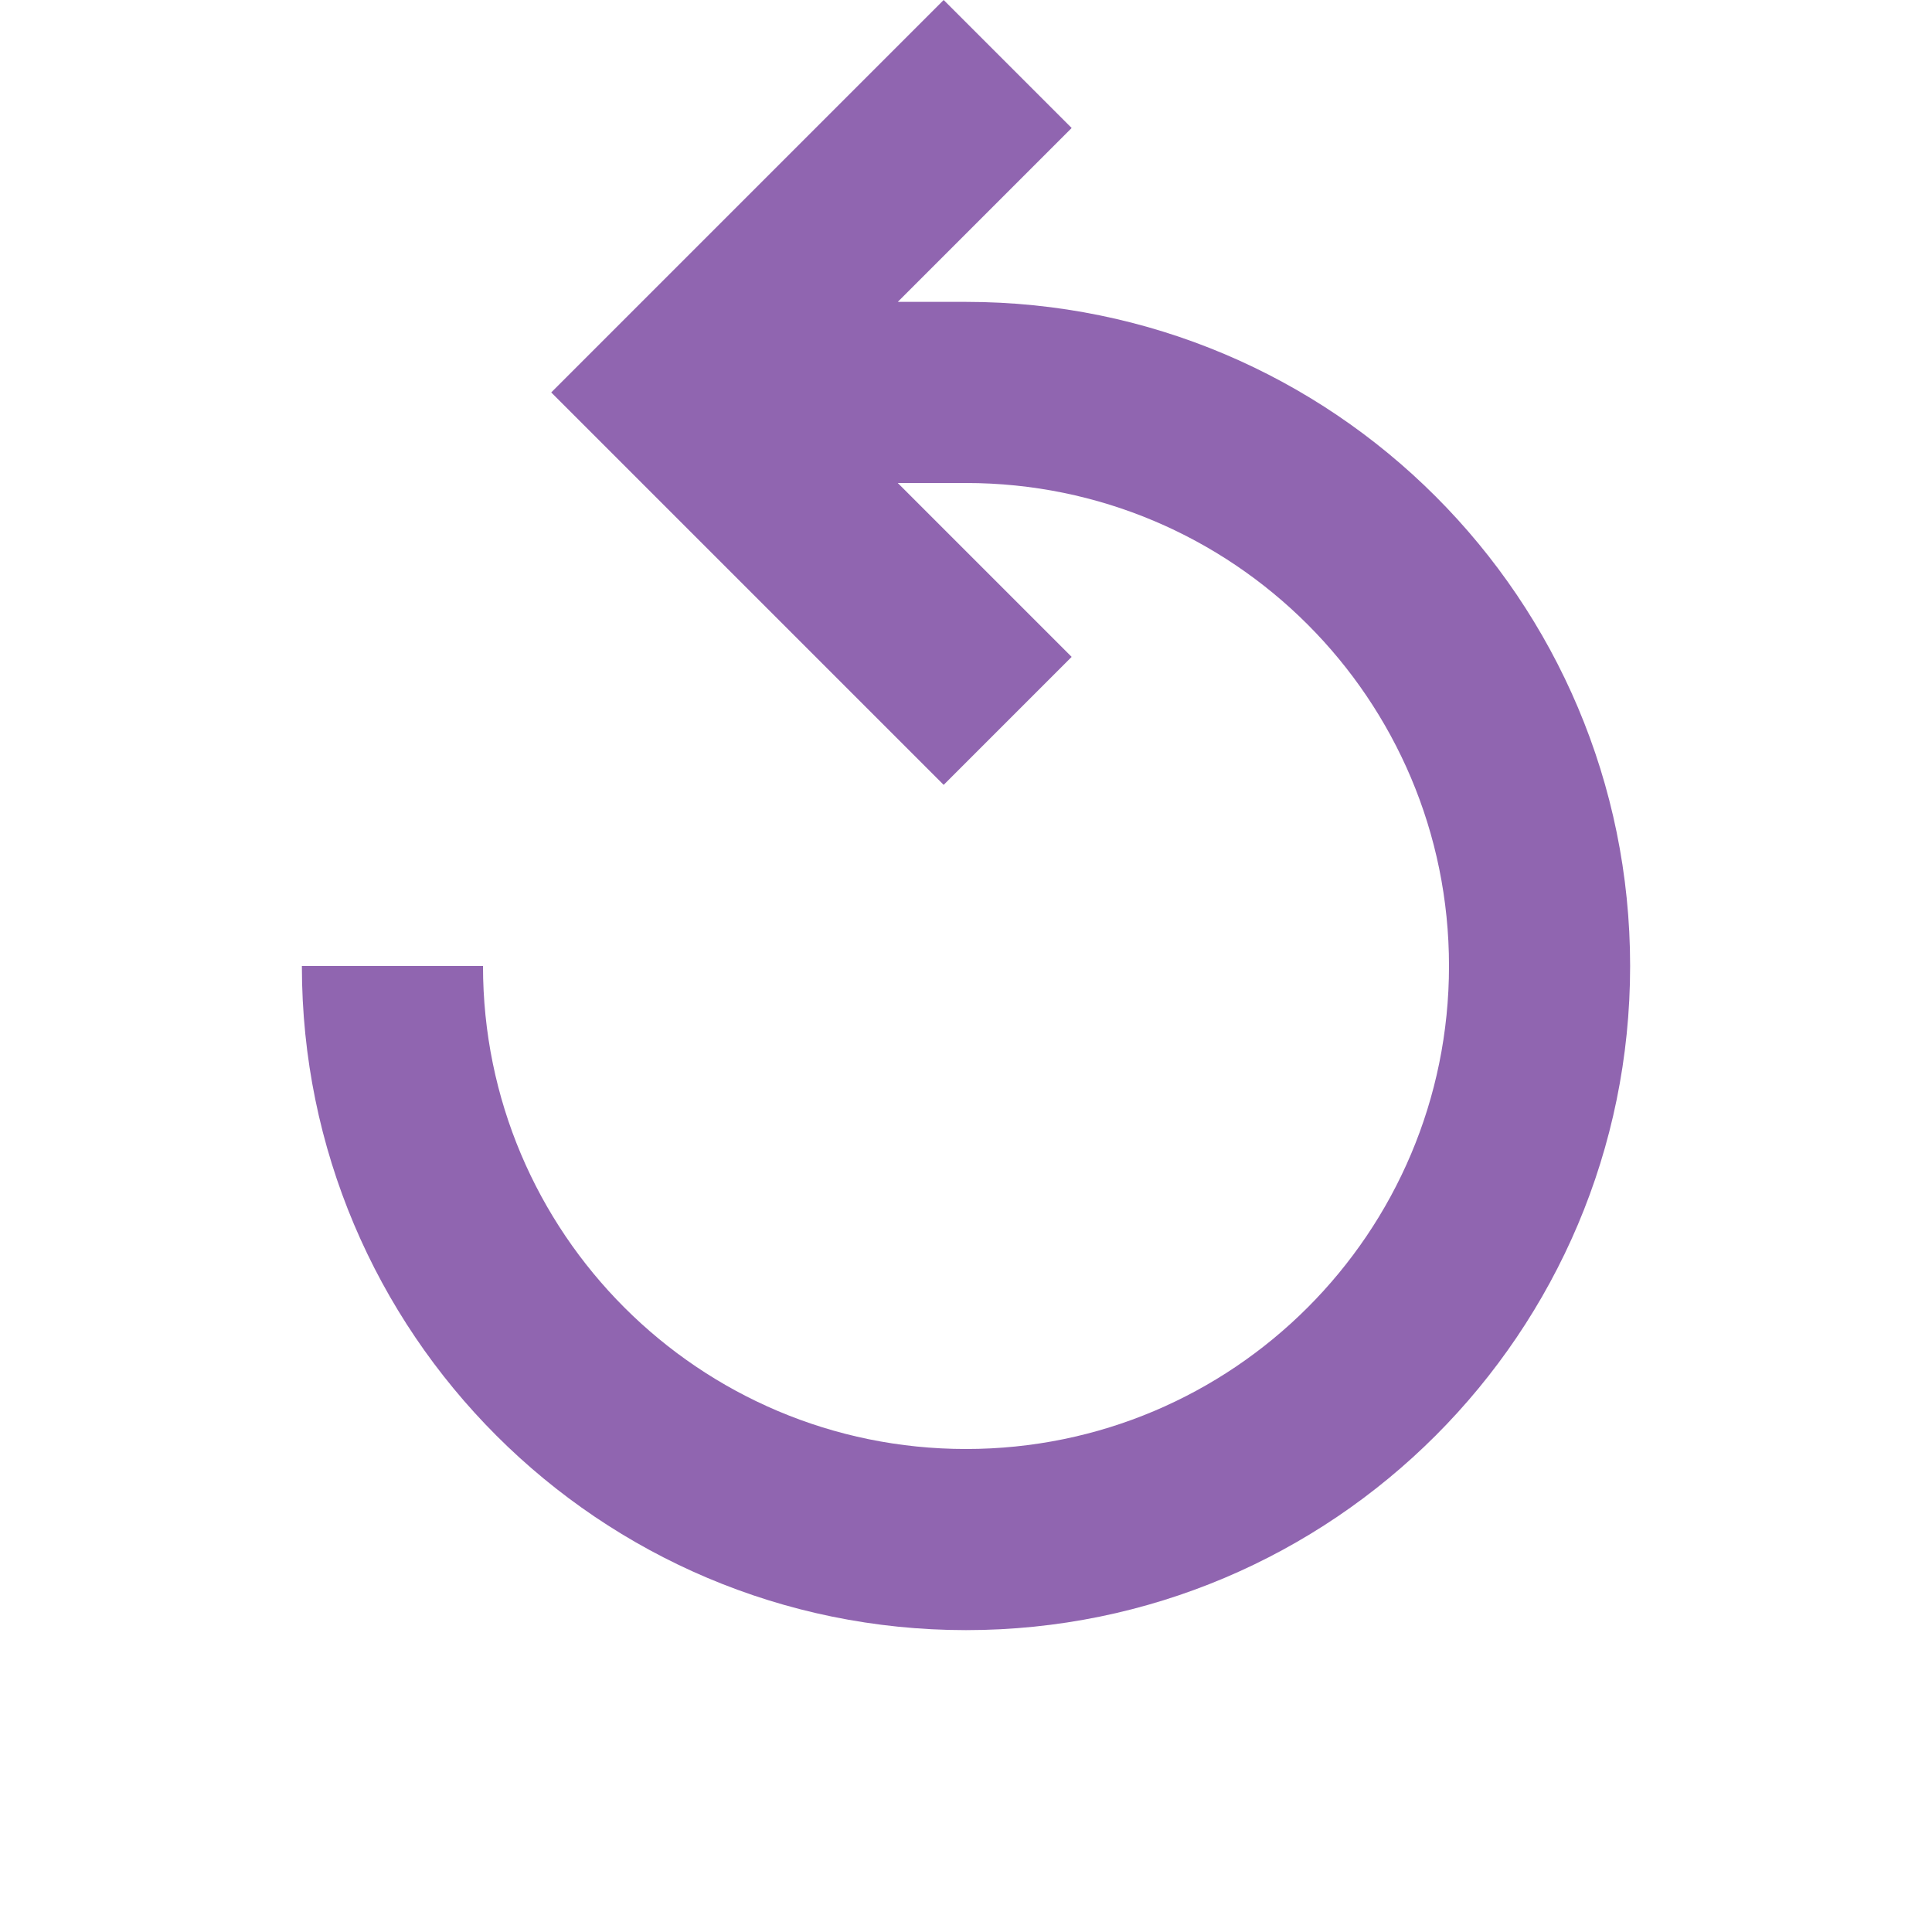 <svg xmlns="http://www.w3.org/2000/svg"  viewBox="0 0 64 64"><defs fill="#9065B0" /><path  d="m54,32c0,12.15-9.85,22-22,22s-22-9.85-22-22h6c0,8.84,7.16,16,16,16s16-7.16,16-16-7.16-16-16-16h-2.26l5.76,5.76-4.24,4.24-13-13L31.26,0l4.24,4.24-5.76,5.76h2.26c12.15,0,22,9.85,22,22Z" fill="#9065B0" /></svg>